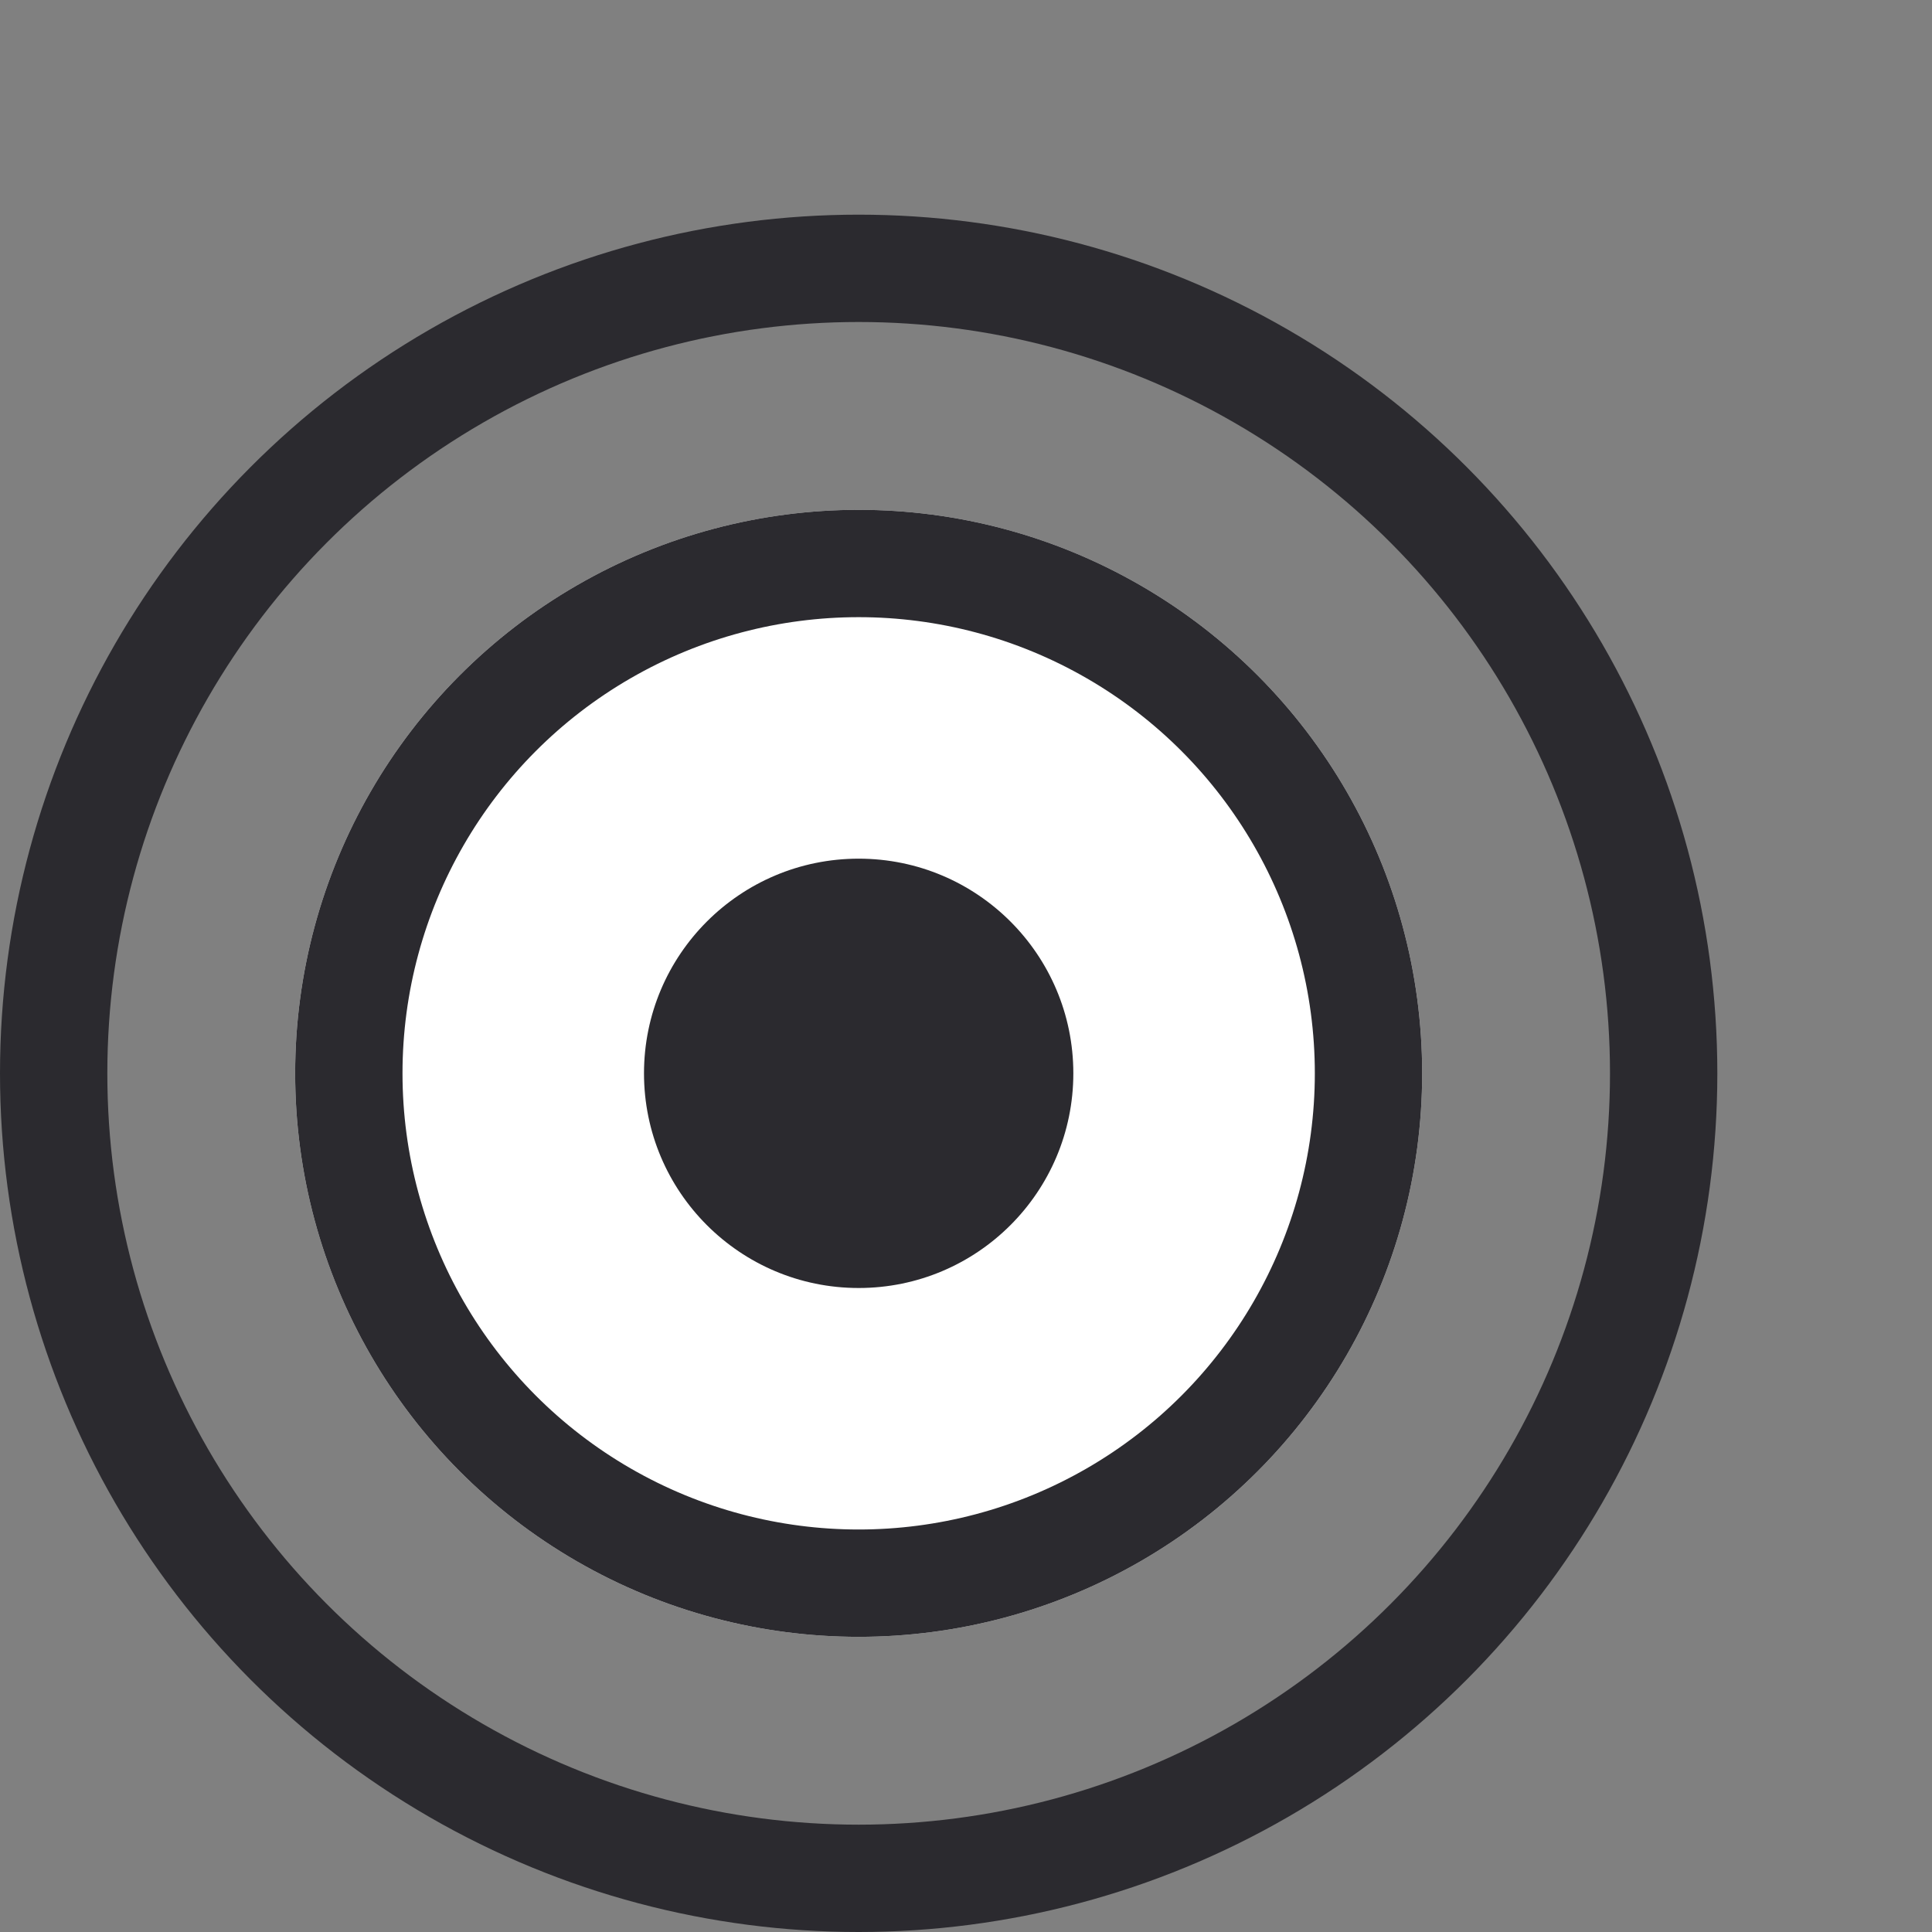 <svg xmlns="http://www.w3.org/2000/svg" xmlns:xlink="http://www.w3.org/1999/xlink" width="72" height="72" viewBox="0 0 72 72">
  <rect x="0" y="0" width="72" height="72" fill="#808080" stroke="none"/>
  <defs>
    <clipPath id="clip-path">
      <rect id="Mask" width="72" height="72" transform="translate(502 314)" fill="#fff"/>
    </clipPath>
  </defs>
  <g id="icon-bullseye" transform="translate(-502 -314)" clip-path="url(#clip-path)">
    <g id="Ellipse_239" data-name="Ellipse 239" transform="translate(502 322)" fill="none" stroke="#2b2a2f" stroke-width="4">
      <circle cx="32" cy="32" r="32" stroke="none"/>
      <circle cx="32" cy="32" r="30" fill="none"/>
    </g>
    <g id="Ellipse_240" data-name="Ellipse 240" transform="translate(513 333)" fill="#fff" stroke="#2b2a2f" stroke-width="4">
      <circle cx="21" cy="21" r="21" stroke="none"/>
      <circle cx="21" cy="21" r="19" fill="none"/>
    </g>
    <circle id="Ellipse_241" data-name="Ellipse 241" cx="8" cy="8" r="8" transform="translate(526 346)" fill="#2b2a2f"/>
  </g>
</svg>
